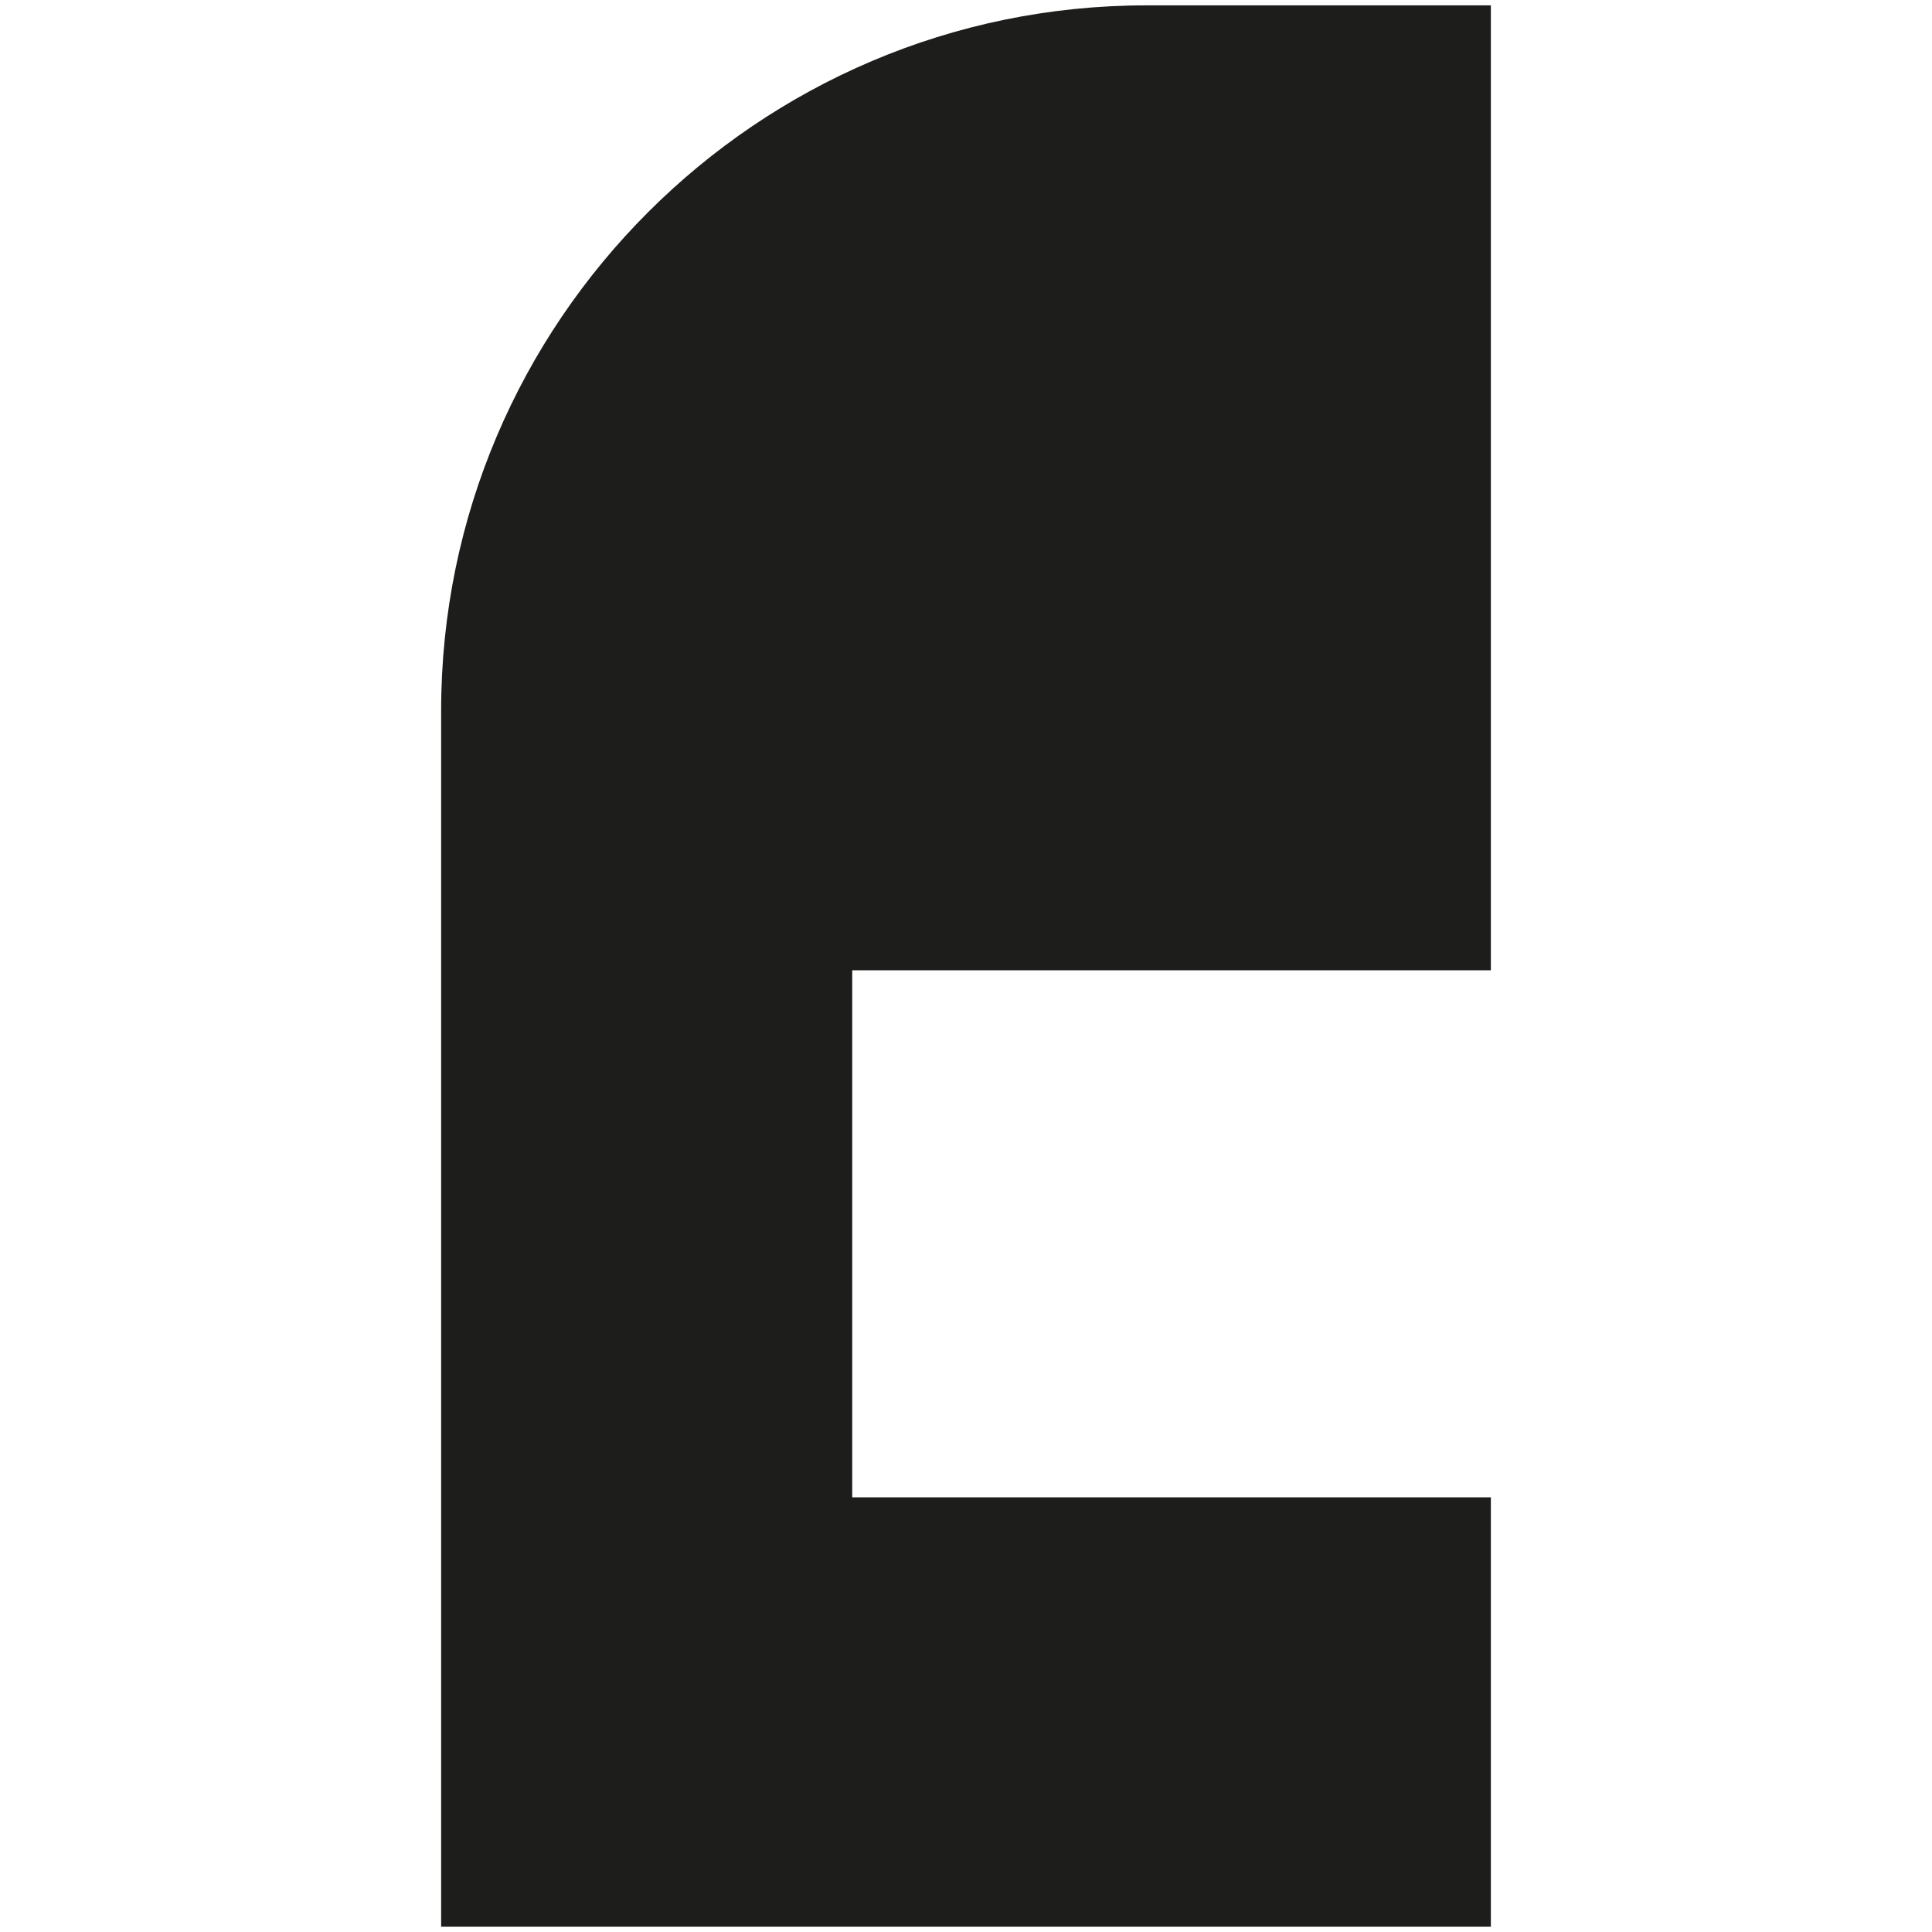 <?xml version="1.0" encoding="UTF-8"?>
<svg id="Layer_1" xmlns="http://www.w3.org/2000/svg" version="1.1" viewBox="0 0 180 180">
  <!-- Generator: Adobe Illustrator 29.2.1, SVG Export Plug-In . SVG Version: 2.1.0 Build 116)  -->
  <g id="Group_52">
    <path id="Path_209" d="M138.9,179.5v-40h-59.5v-49.1h59.5V.5h-32.1C70.6.5,41.1,30,41.1,66.2v113.3h97.7Z" fill="#1d1d1b"/>
  </g>
  <rect width="180" height="180" fill="none"/>
</svg>